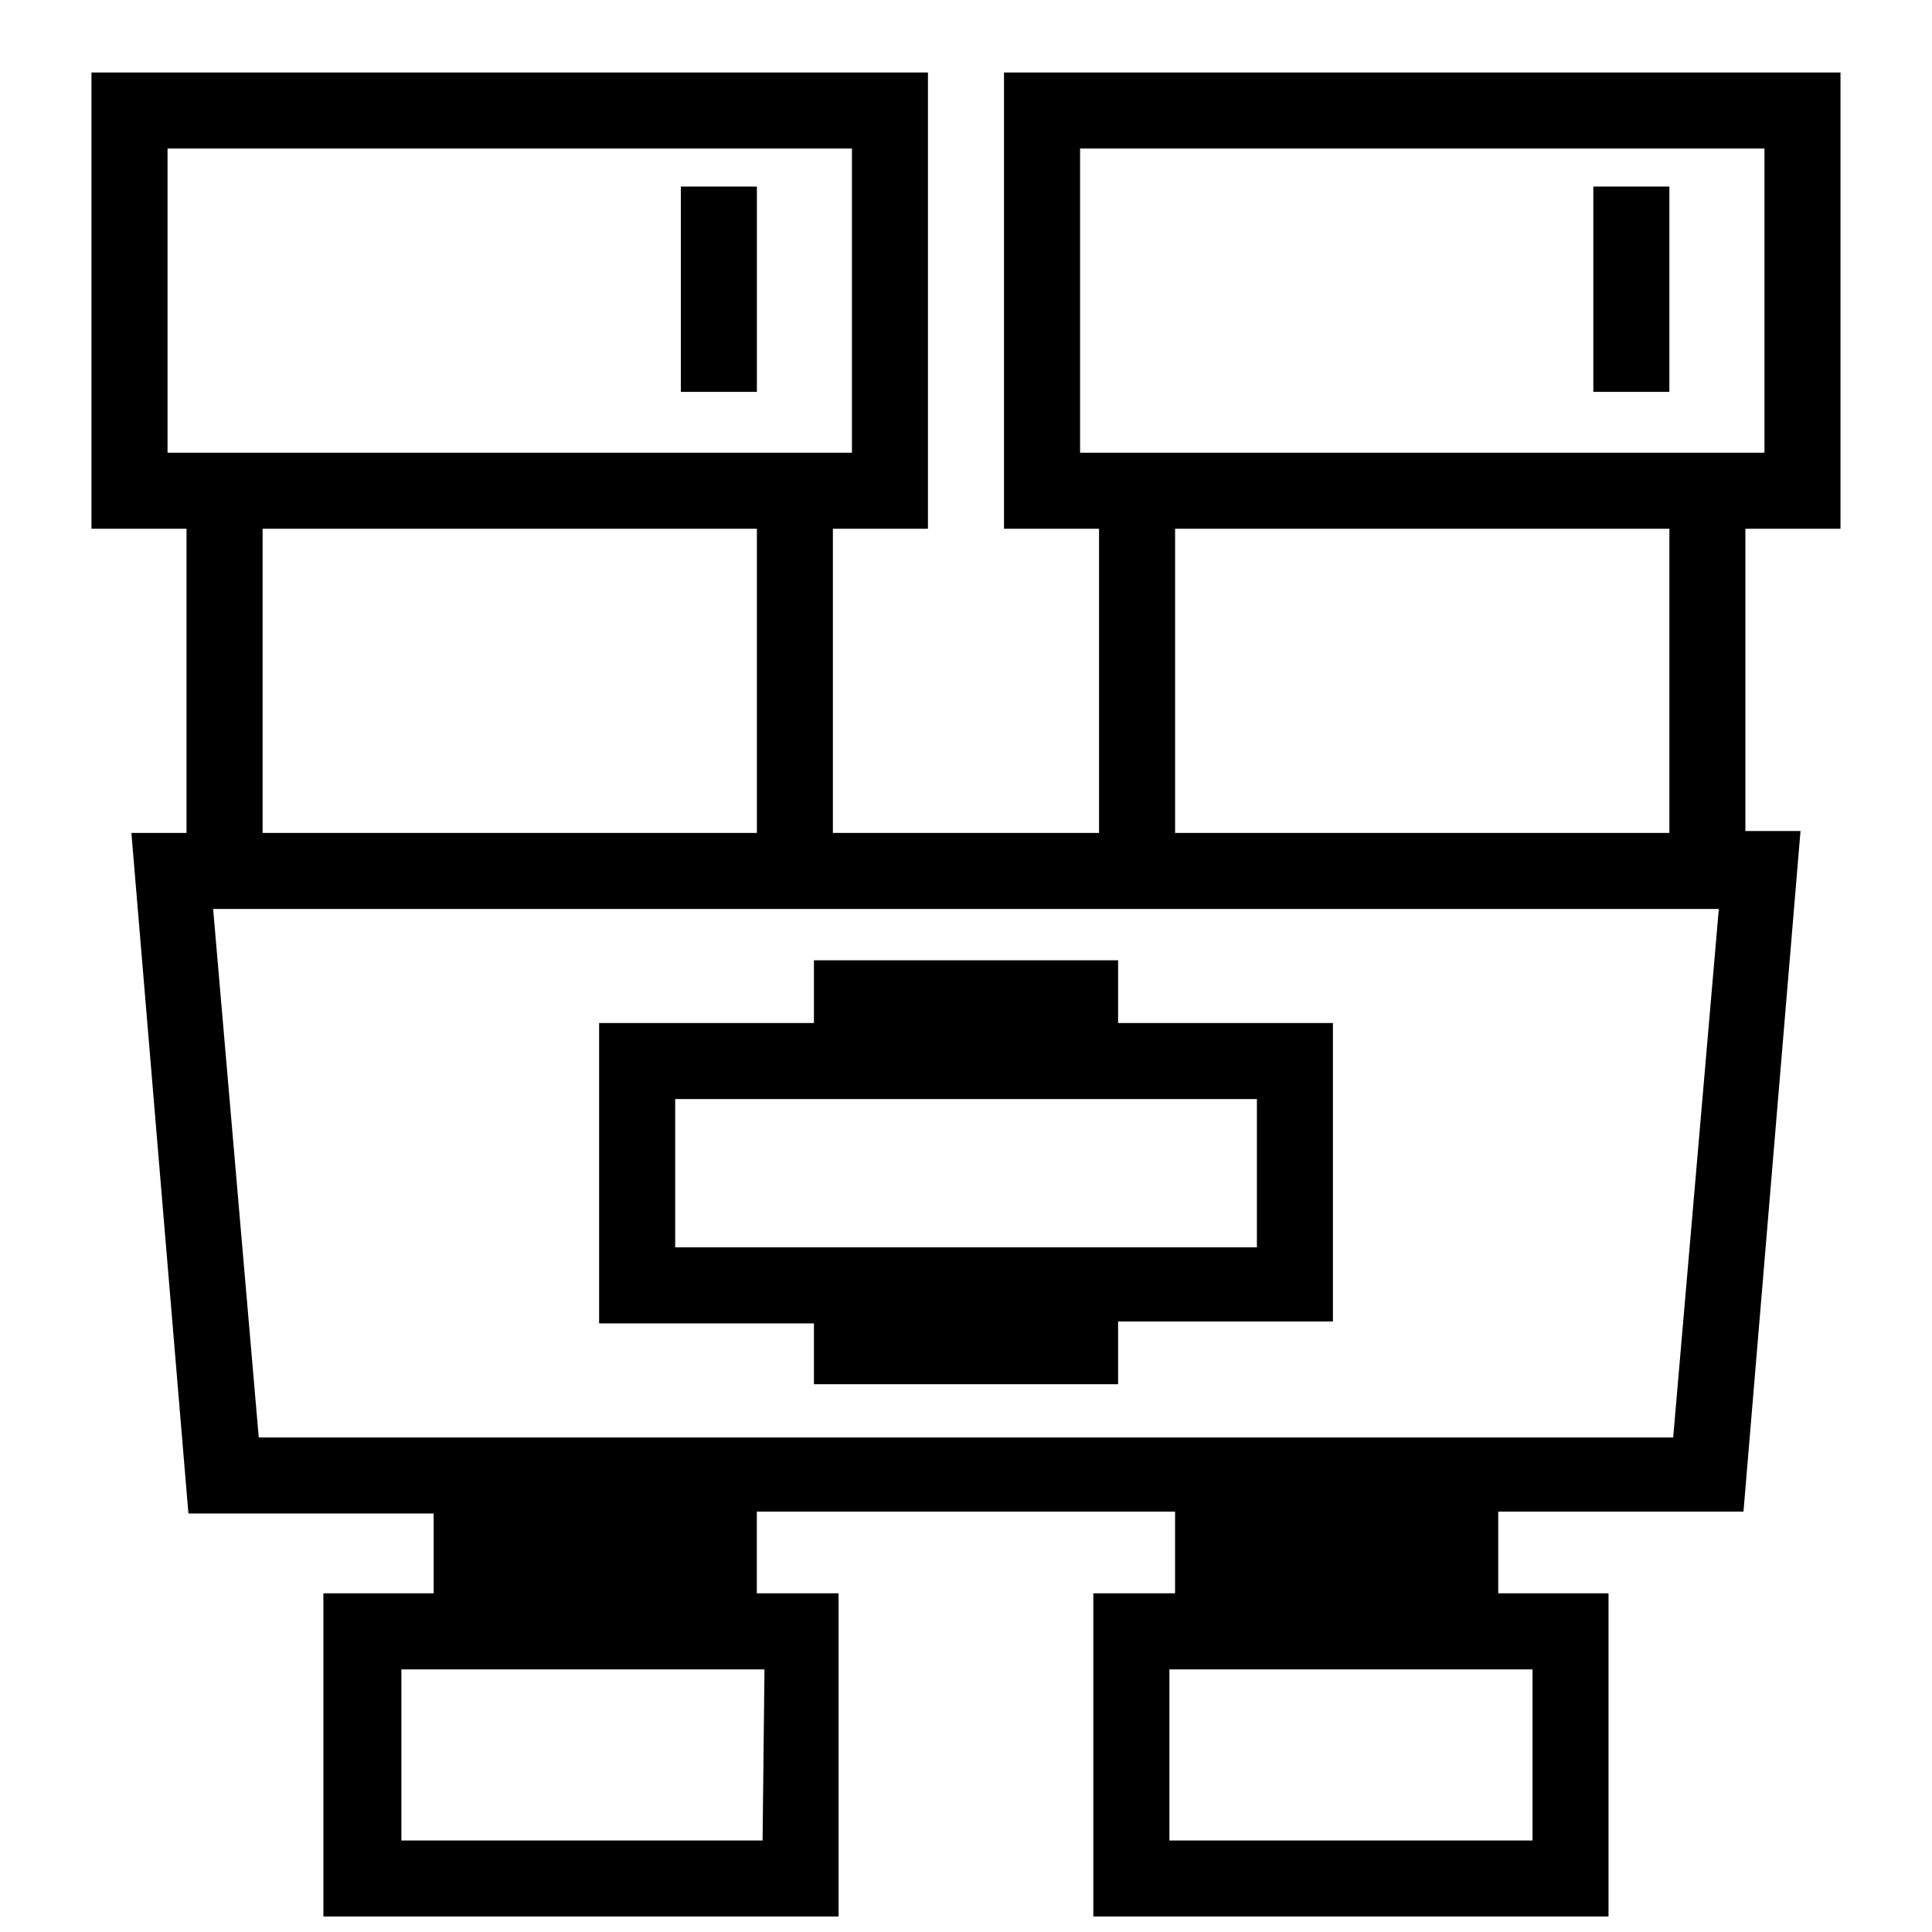 <?xml version="1.0" encoding="UTF-8"?>
<!-- Uploaded to: SVG Repo, www.svgrepo.com, Generator: SVG Repo Mixer Tools -->
<svg width="800px" height="800px" version="1.1" viewBox="144 144 512 512" xmlns="http://www.w3.org/2000/svg">
 <defs>
  <clipPath id="a">
   <path d="m168 163h464v488.9h-464z"/>
  </clipPath>
 </defs>
 <path d="m359.7 398.99v16.121h-56.93v79.602h56.93v16.121h80.609v-16.625h56.93v-79.098h-56.93v-16.625h-80.609zm117.39 75.57h-154.16v-39.297h154.16z"/>
 <path d="m324.43 193.44h20.152v54.41h-20.152z"/>
 <path d="m566.25 193.44h20.152v54.41h-20.152z"/>
 <g clip-path="url(#a)">
  <path d="m631.75 284.12v-120.91h-221.68v120.91h25.191v80.609h-70.535v-80.609h25.191v-120.91h-221.68v120.91h25.191v80.609h-14.609l15.113 180.36h64.992v21.16h-29.223v85.648h136.53v-85.648h-21.664v-21.664h110.84v21.664h-21.664v85.648h136.53v-85.648h-29.223v-21.664h64.992l15.113-180.36h-14.609v-80.105zm-201.52-20.152v-80.609h181.37v80.609zm-241.83 0v-80.609h181.37v80.609zm25.191 20.152h130.99v80.609h-130.99zm132.5 347.63h-95.723v-45.344h96.227zm204.04 0h-96.227v-45.344h96.227zm37.281-106.81h-374.84l-12.09-140.06h399.02zm-1.008-160.21h-130.99v-80.609h130.99z"/>
 </g>
</svg>